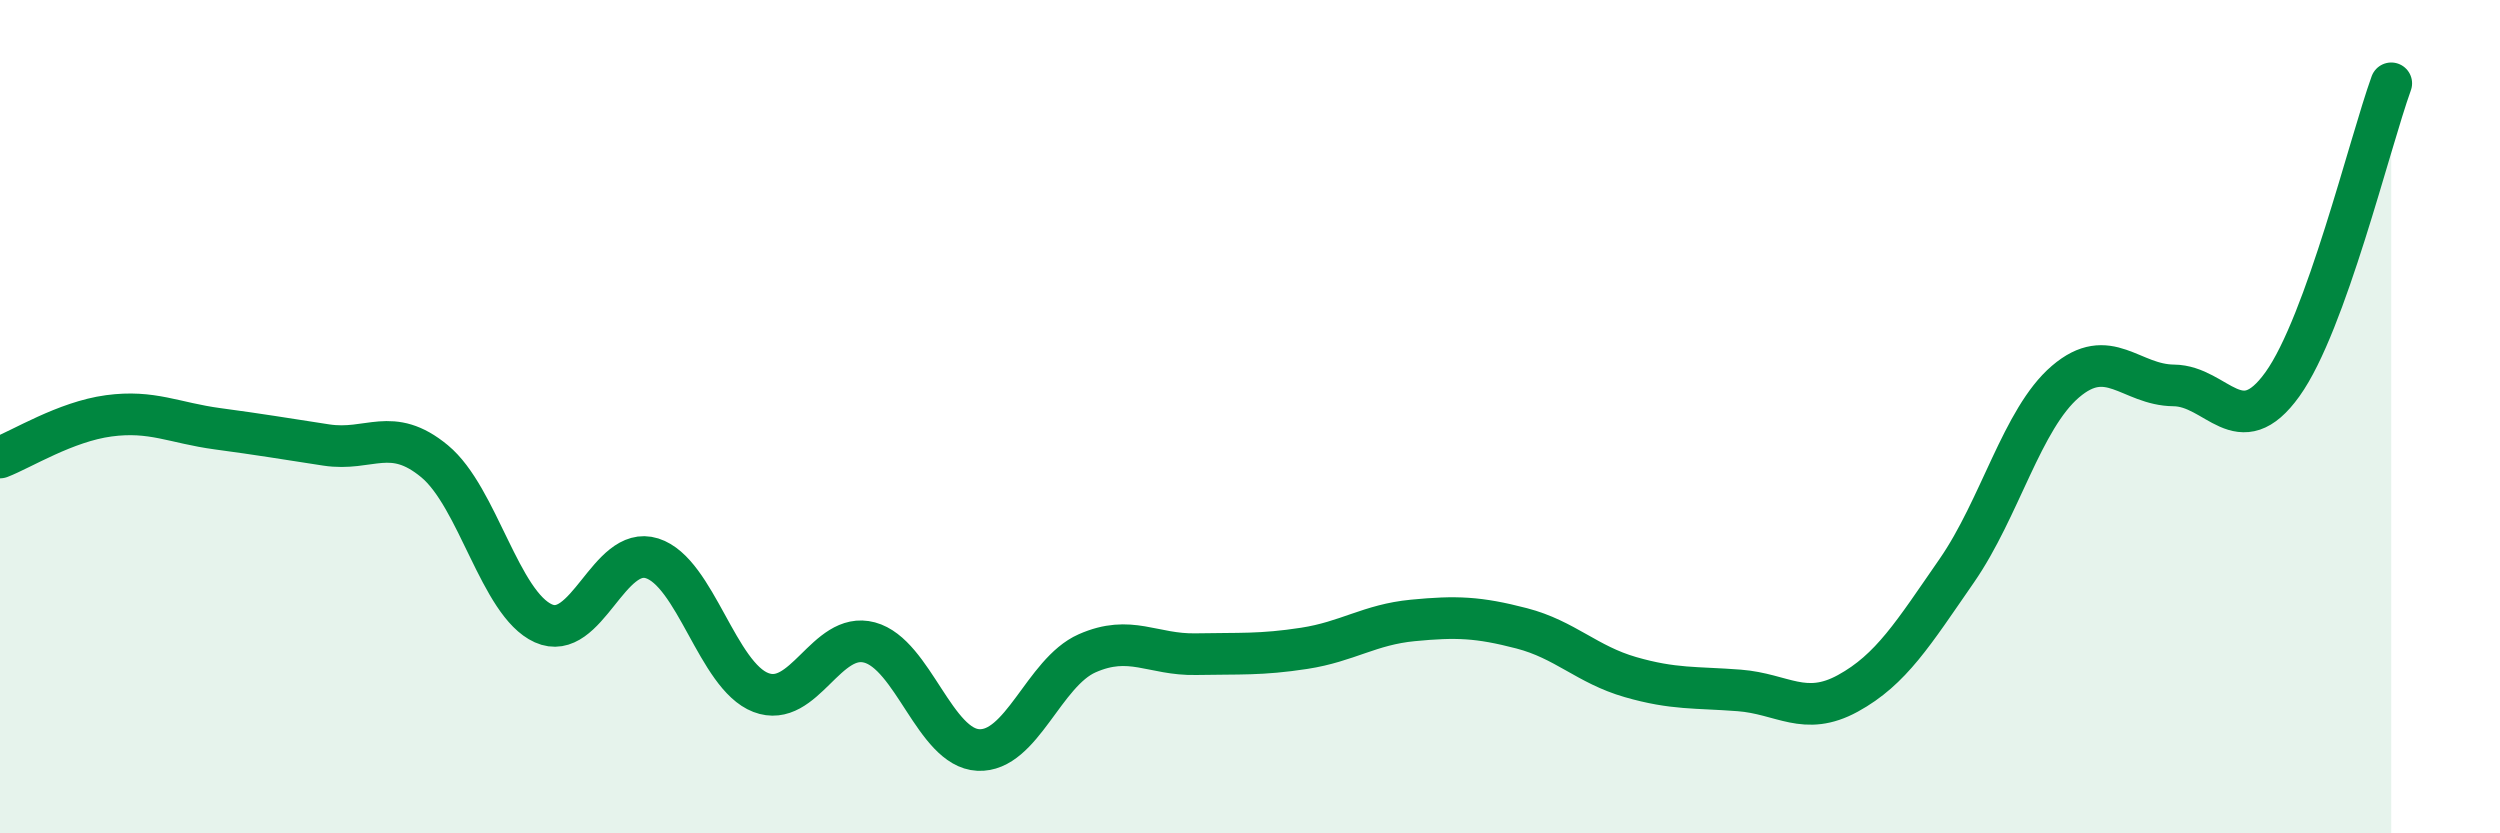 
    <svg width="60" height="20" viewBox="0 0 60 20" xmlns="http://www.w3.org/2000/svg">
      <path
        d="M 0,10.98 C 0.52,10.78 1.57,10.12 2.61,9.98 C 3.65,9.84 4.18,10.15 5.22,10.29 C 6.26,10.43 6.79,10.52 7.83,10.68 C 8.87,10.84 9.39,10.21 10.43,11.07 C 11.47,11.93 12,14.49 13.04,14.96 C 14.08,15.43 14.61,13.07 15.65,13.4 C 16.69,13.73 17.22,16.22 18.26,16.62 C 19.3,17.02 19.83,15.14 20.87,15.42 C 21.91,15.7 22.44,17.95 23.48,18 C 24.52,18.05 25.05,16.14 26.09,15.68 C 27.13,15.22 27.66,15.72 28.7,15.7 C 29.74,15.68 30.26,15.72 31.3,15.56 C 32.34,15.4 32.87,14.99 33.91,14.89 C 34.95,14.79 35.48,14.81 36.52,15.08 C 37.56,15.35 38.09,15.95 39.13,16.25 C 40.17,16.55 40.7,16.49 41.74,16.57 C 42.78,16.65 43.31,17.21 44.35,16.64 C 45.39,16.07 45.92,15.2 46.96,13.7 C 48,12.2 48.53,10.05 49.57,9.16 C 50.61,8.27 51.13,9.24 52.17,9.25 C 53.21,9.26 53.74,10.67 54.78,9.22 C 55.82,7.77 56.87,3.44 57.39,2L57.39 20L0 20Z"
        fill="#008740"
        opacity="0.1"
        stroke-linecap="round"
        stroke-linejoin="round"
      />
      <path
        d="M 0,10.98 C 0.52,10.78 1.57,10.12 2.61,9.98 C 3.65,9.84 4.18,10.15 5.22,10.29 C 6.26,10.43 6.79,10.52 7.83,10.68 C 8.87,10.84 9.39,10.21 10.43,11.07 C 11.47,11.93 12,14.49 13.04,14.96 C 14.08,15.43 14.61,13.07 15.65,13.4 C 16.69,13.73 17.22,16.22 18.26,16.62 C 19.3,17.02 19.83,15.14 20.87,15.42 C 21.91,15.7 22.44,17.95 23.48,18 C 24.52,18.05 25.05,16.14 26.09,15.68 C 27.13,15.22 27.66,15.72 28.7,15.7 C 29.74,15.68 30.26,15.72 31.3,15.56 C 32.34,15.4 32.87,14.99 33.91,14.89 C 34.95,14.79 35.48,14.81 36.52,15.08 C 37.56,15.35 38.09,15.95 39.13,16.25 C 40.17,16.55 40.7,16.49 41.74,16.57 C 42.78,16.65 43.31,17.21 44.35,16.64 C 45.39,16.07 45.92,15.2 46.96,13.7 C 48,12.2 48.53,10.05 49.57,9.16 C 50.61,8.27 51.13,9.24 52.17,9.25 C 53.21,9.26 53.74,10.67 54.78,9.22 C 55.82,7.77 56.87,3.44 57.39,2"
        stroke="#008740"
        stroke-width="1"
        fill="none"
        stroke-linecap="round"
        stroke-linejoin="round"
      />
    </svg>
  